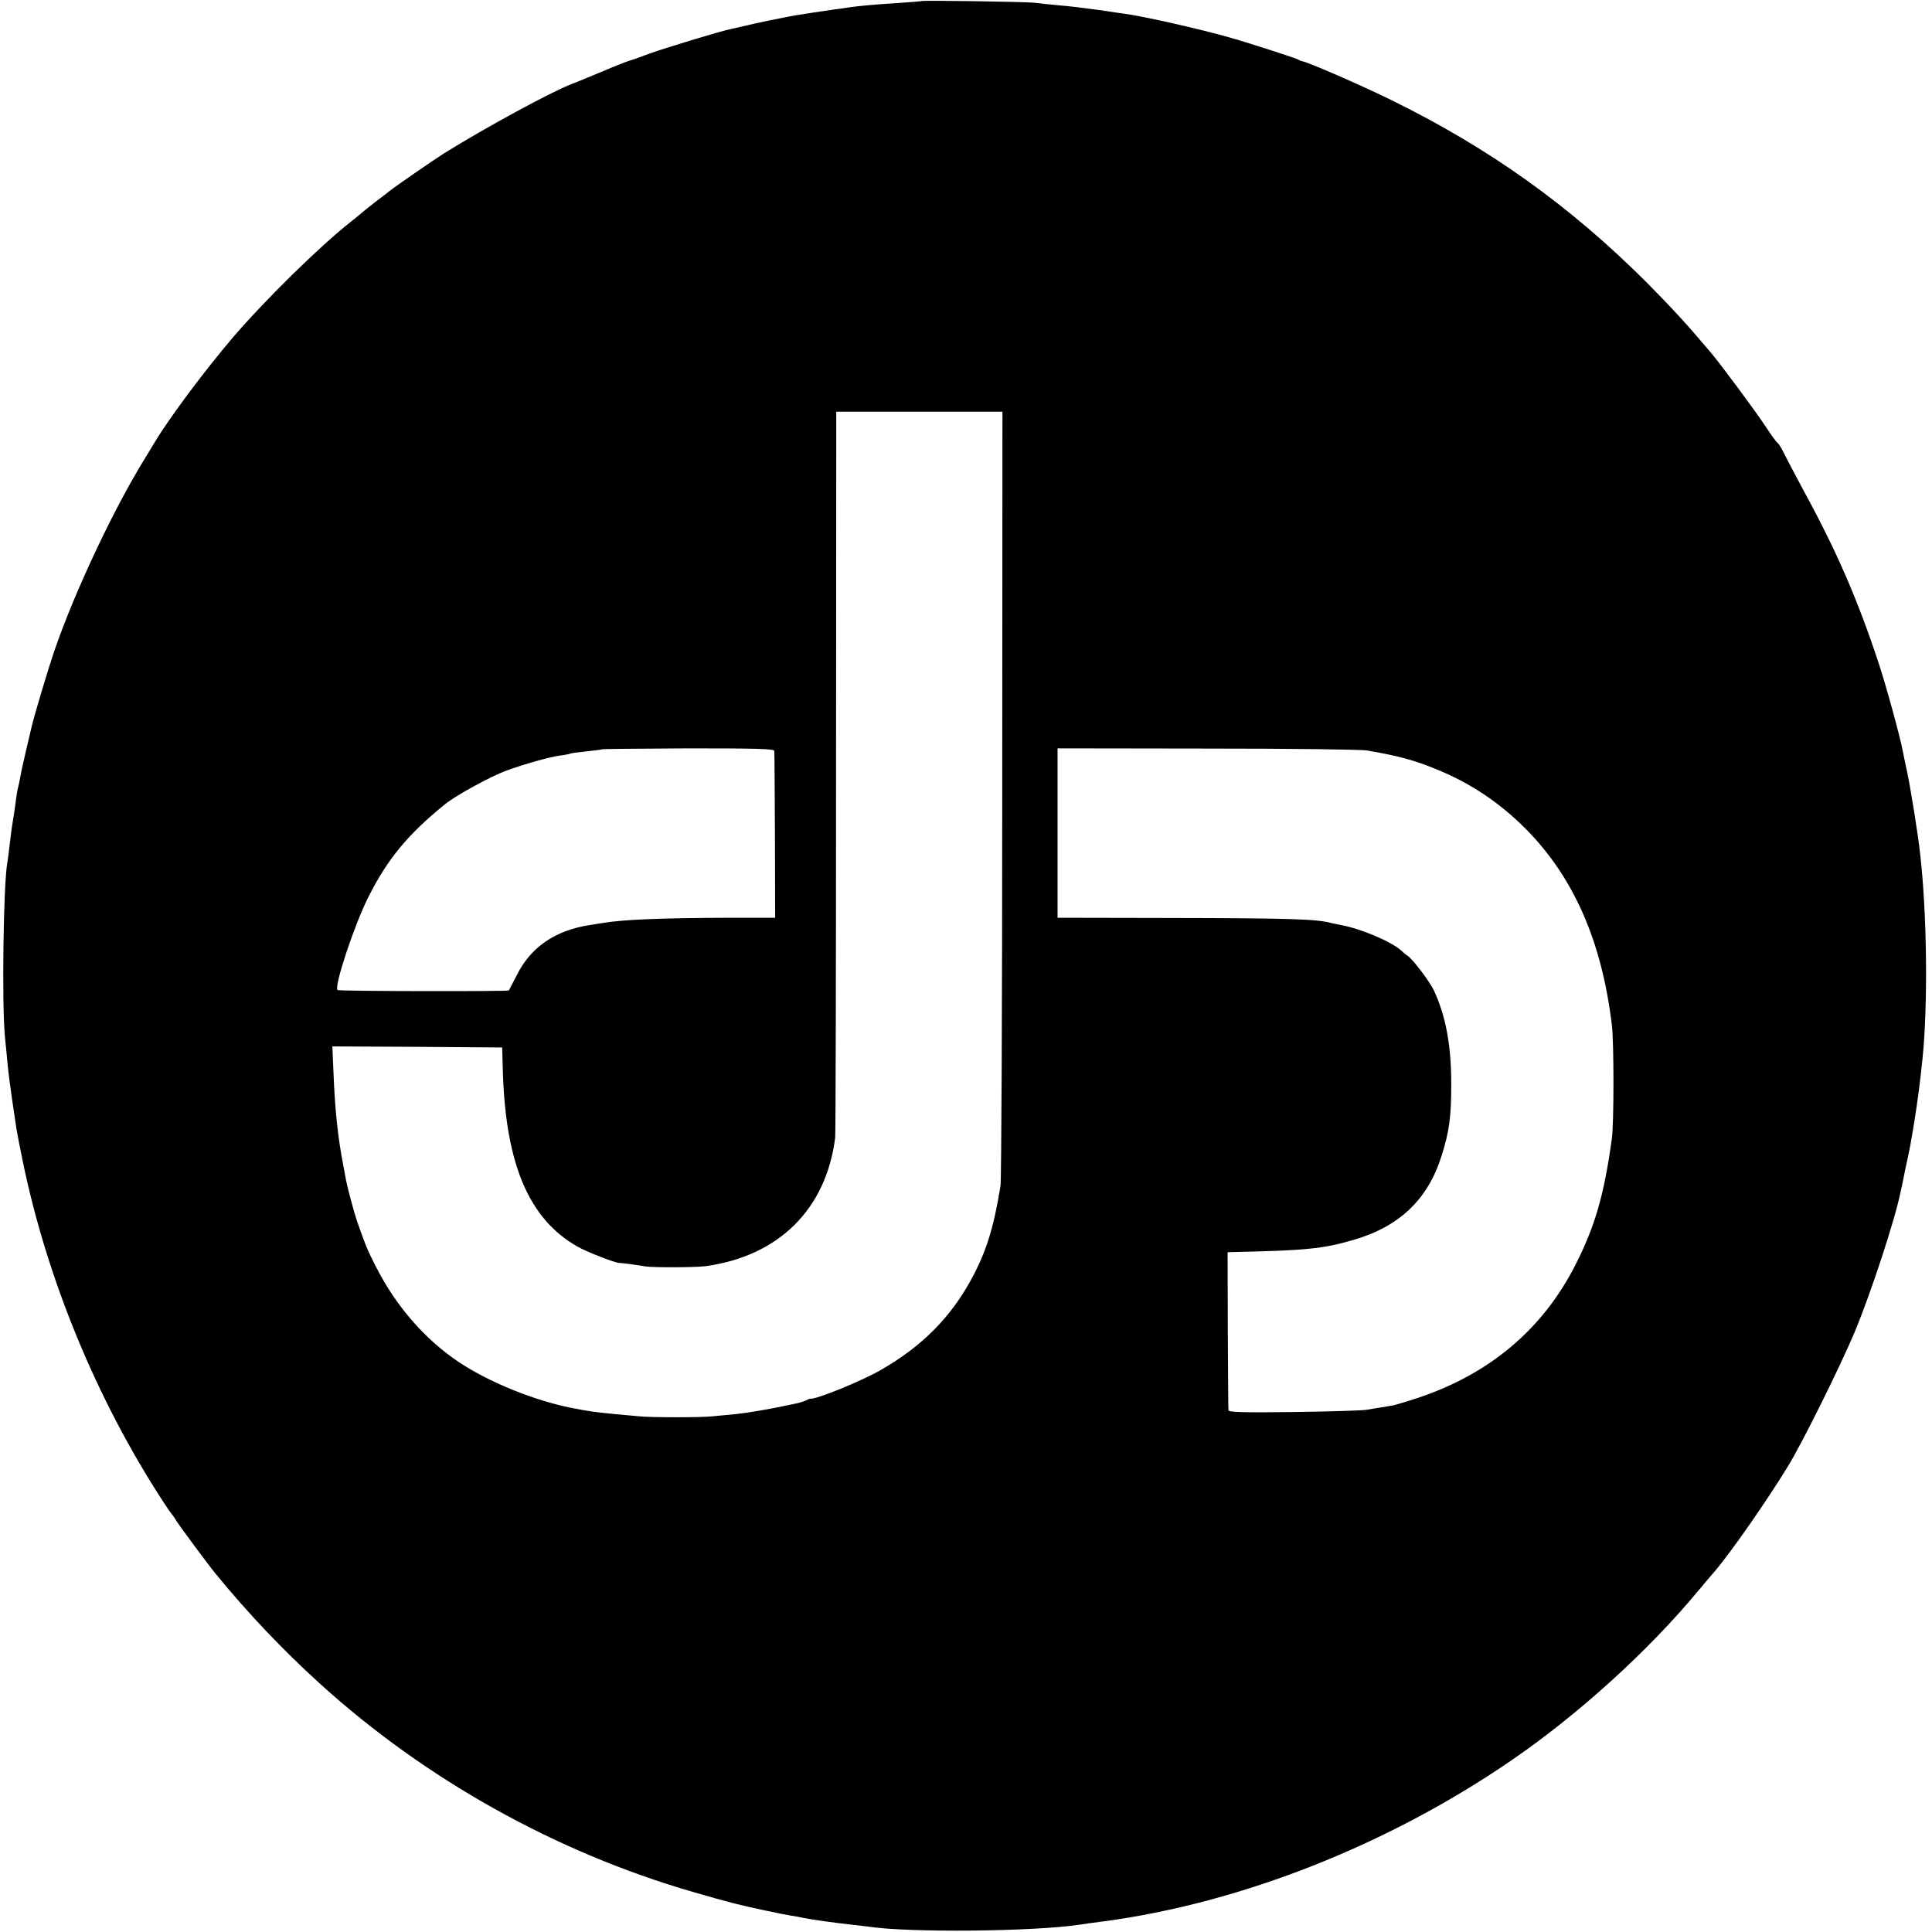 <?xml version="1.0" standalone="no"?>
<!DOCTYPE svg PUBLIC "-//W3C//DTD SVG 20010904//EN"
 "http://www.w3.org/TR/2001/REC-SVG-20010904/DTD/svg10.dtd">
<svg version="1.0" xmlns="http://www.w3.org/2000/svg"
 width="901pt" height="901pt" viewBox="0 0 901 901"
 preserveAspectRatio="xMidYMid meet">
<g transform="translate(0,901) scale(0.1,-0.1)"
fill="#000000" stroke="none">
<path d="M4298 9005 c-2 -1 -50 -5 -108 -9 -114 -7 -188 -14 -235 -21 -16 -3
-48 -7 -70 -10 -52 -7 -174 -26 -200 -31 -11 -2 -33 -7 -50 -10 -16 -3 -70
-14 -120 -25 -49 -12 -97 -22 -105 -24 -50 -10 -316 -91 -384 -116 -45 -17
-88 -32 -96 -34 -8 -2 -64 -24 -125 -50 -60 -25 -123 -51 -139 -57 -91 -34
-399 -201 -595 -323 -46 -29 -226 -153 -256 -177 -5 -5 -35 -27 -65 -50 -30
-24 -57 -45 -60 -48 -3 -3 -27 -23 -55 -45 -149 -118 -400 -365 -550 -540
-131 -154 -293 -370 -365 -490 -14 -23 -33 -55 -43 -71 -143 -230 -325 -615
-420 -889 -30 -86 -103 -329 -112 -375 -2 -8 -13 -54 -24 -102 -11 -47 -23
-101 -26 -120 -3 -18 -8 -40 -10 -48 -3 -8 -7 -33 -10 -55 -4 -36 -13 -93 -20
-135 -1 -8 -6 -44 -10 -80 -4 -36 -9 -73 -11 -84 -18 -100 -26 -652 -11 -811
5 -44 10 -105 13 -135 3 -30 12 -100 20 -155 8 -55 17 -116 20 -135 3 -19 16
-89 30 -155 113 -550 345 -1112 653 -1585 19 -30 38 -57 41 -60 3 -3 14 -18
24 -35 19 -29 146 -201 183 -246 150 -183 312 -354 484 -510 492 -447 1101
-787 1740 -972 169 -49 220 -62 339 -87 25 -5 55 -11 66 -14 12 -2 37 -7 55
-10 19 -3 43 -7 54 -10 47 -9 137 -22 220 -31 33 -4 71 -8 85 -10 187 -29 772
-23 984 9 17 3 69 10 116 16 639 86 1321 355 1895 748 313 214 643 513 878
797 32 38 68 81 79 93 75 90 234 317 335 482 67 108 245 468 312 627 75 180
189 526 215 657 2 6 6 29 11 51 4 22 10 49 12 60 18 79 26 123 43 230 14 89
23 157 36 280 25 251 21 668 -11 950 -9 87 -43 298 -61 385 -9 41 -18 85 -20
96 -13 69 -78 306 -112 409 -98 297 -195 521 -347 800 -38 72 -81 151 -93 177
-13 26 -27 50 -33 53 -5 4 -29 36 -53 73 -43 66 -208 289 -256 346 -113 134
-183 210 -304 332 -358 357 -732 624 -1191 849 -154 75 -391 178 -415 180 -3
0 -9 3 -15 7 -13 7 -215 73 -320 103 -128 37 -406 100 -485 110 -14 2 -72 10
-130 19 -58 8 -139 18 -180 21 -41 4 -93 9 -115 12 -38 5 -522 12 -527 8z
m376 -3697 c0 -981 -4 -1803 -8 -1828 -32 -197 -66 -305 -133 -430 -98 -183
-233 -319 -427 -430 -91 -52 -298 -136 -326 -133 -3 1 -12 -3 -21 -8 -9 -4
-27 -10 -40 -13 -13 -3 -35 -7 -49 -10 -77 -17 -183 -35 -240 -41 -36 -3 -83
-8 -105 -10 -53 -6 -288 -6 -345 0 -25 2 -74 7 -110 10 -93 9 -128 14 -205 29
-177 36 -382 119 -524 213 -159 106 -295 262 -389 448 -38 74 -48 99 -87 210
-13 39 -43 149 -51 190 -2 11 -8 43 -13 70 -25 128 -39 257 -46 438 l-5 117
396 -2 396 -3 3 -110 c13 -434 121 -689 347 -818 43 -25 182 -79 198 -77 5 1
80 -9 120 -16 39 -6 230 -5 280 1 342 47 563 266 605 600 2 17 4 785 4 1708
l1 1677 388 0 387 0 -1 -1782z m-1063 200 c1 -7 2 -185 3 -395 l1 -383 -205 0
c-322 -1 -506 -8 -603 -25 -17 -3 -43 -7 -57 -9 -161 -25 -275 -103 -340 -234
-19 -37 -36 -69 -37 -71 -3 -5 -793 -4 -799 2 -17 16 78 302 143 432 91 180
184 293 359 435 51 41 213 130 288 157 82 30 200 63 245 69 25 3 49 8 52 10 4
2 37 6 75 10 38 4 71 8 73 10 1 1 183 3 402 4 317 0 399 -2 400 -12z m2764 2
c142 -24 218 -44 325 -88 157 -64 292 -154 415 -277 224 -226 355 -524 402
-915 10 -82 10 -457 0 -530 -36 -262 -78 -408 -170 -589 -152 -300 -401 -509
-734 -620 -51 -17 -103 -32 -115 -35 -26 -4 -75 -13 -128 -21 -19 -3 -171 -8
-337 -10 -230 -3 -303 -1 -304 8 -1 7 -2 175 -3 375 l-1 362 25 1 c334 7 420
15 560 56 216 62 349 189 413 393 36 114 45 181 45 335 0 177 -24 311 -79 432
-19 43 -101 151 -125 166 -7 4 -19 14 -27 22 -42 41 -191 105 -284 121 -15 3
-35 7 -43 9 -68 19 -185 23 -772 24 l-506 1 0 395 0 395 697 -1 c383 0 719 -4
746 -9z"/>
</g>
</svg>
